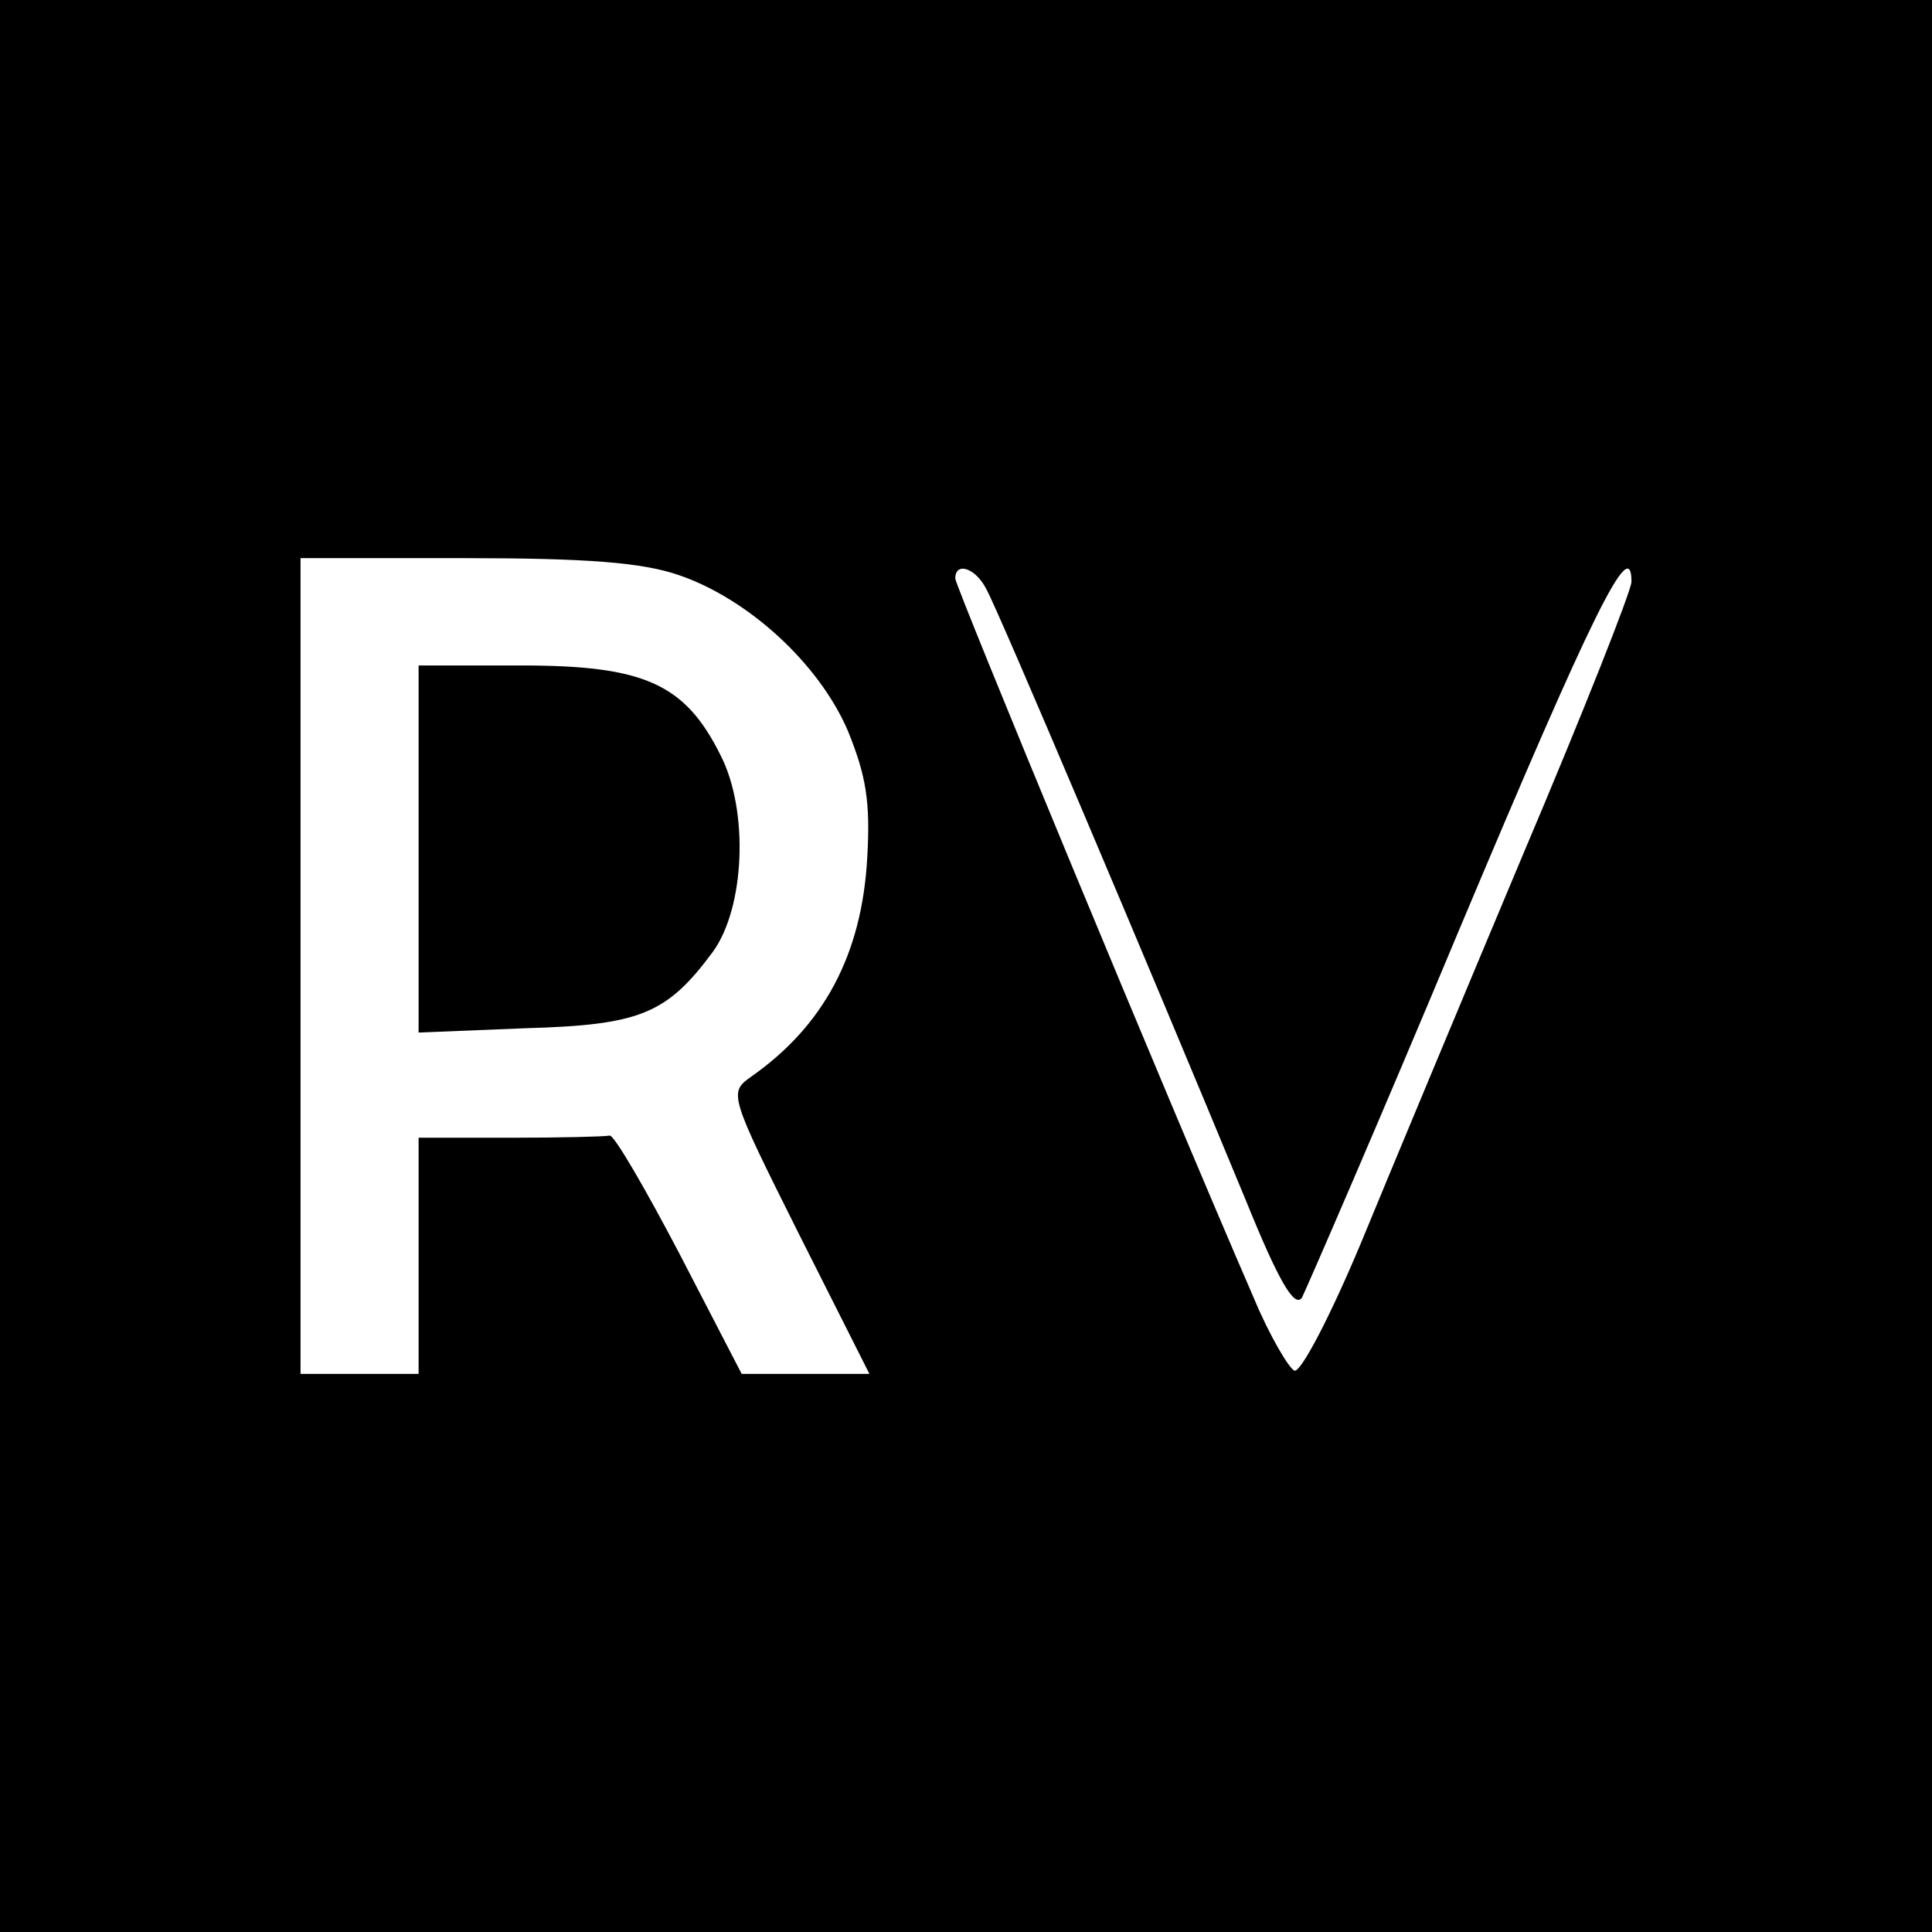 <?xml version="1.0" standalone="no"?>
<!DOCTYPE svg PUBLIC "-//W3C//DTD SVG 20010904//EN"
"http://www.w3.org/TR/2001/REC-SVG-20010904/DTD/svg10.dtd">
<svg version="1.0" xmlns="http://www.w3.org/2000/svg"
width="180pt" height="180pt" viewBox="0 0 180 180"
preserveAspectRatio="xMidYMid meet">
<g transform="translate(0,180) scale(0.1,-0.1)"
fill="#000000" stroke="none">
<path d="M0 900 l0 -900 900 0 900 0 0 900 0 900 -900 0 -900 0 0 -900z m633
364 c64 -22 130 -82 157 -145 17 -42 21 -66 18 -118 -5 -91 -41 -157 -108
-204 -21 -15 -21 -16 44 -146 l66 -131 -60 0 -59 0 -58 112 c-32 61 -61 111
-65 110 -5 -1 -46 -2 -93 -2 l-85 0 0 -110 0 -110 -55 0 -55 0 0 380 0 380
153 0 c113 0 166 -4 200 -16z m286 -13 c10 -17 151 -350 242 -570 30 -74 45
-100 52 -90 4 8 71 162 147 344 124 295 160 368 160 323 0 -8 -45 -122 -101
-254 -55 -131 -123 -294 -151 -362 -28 -67 -56 -121 -62 -119 -5 2 -23 32 -38
68 -82 189 -278 663 -278 670 0 16 19 10 29 -10z"/>
<path d="M390 1009 l0 -171 99 4 c107 3 132 13 175 71 30 41 34 132 7 184 -33
66 -71 83 -185 83 l-96 0 0 -171z"/>
</g>
</svg>